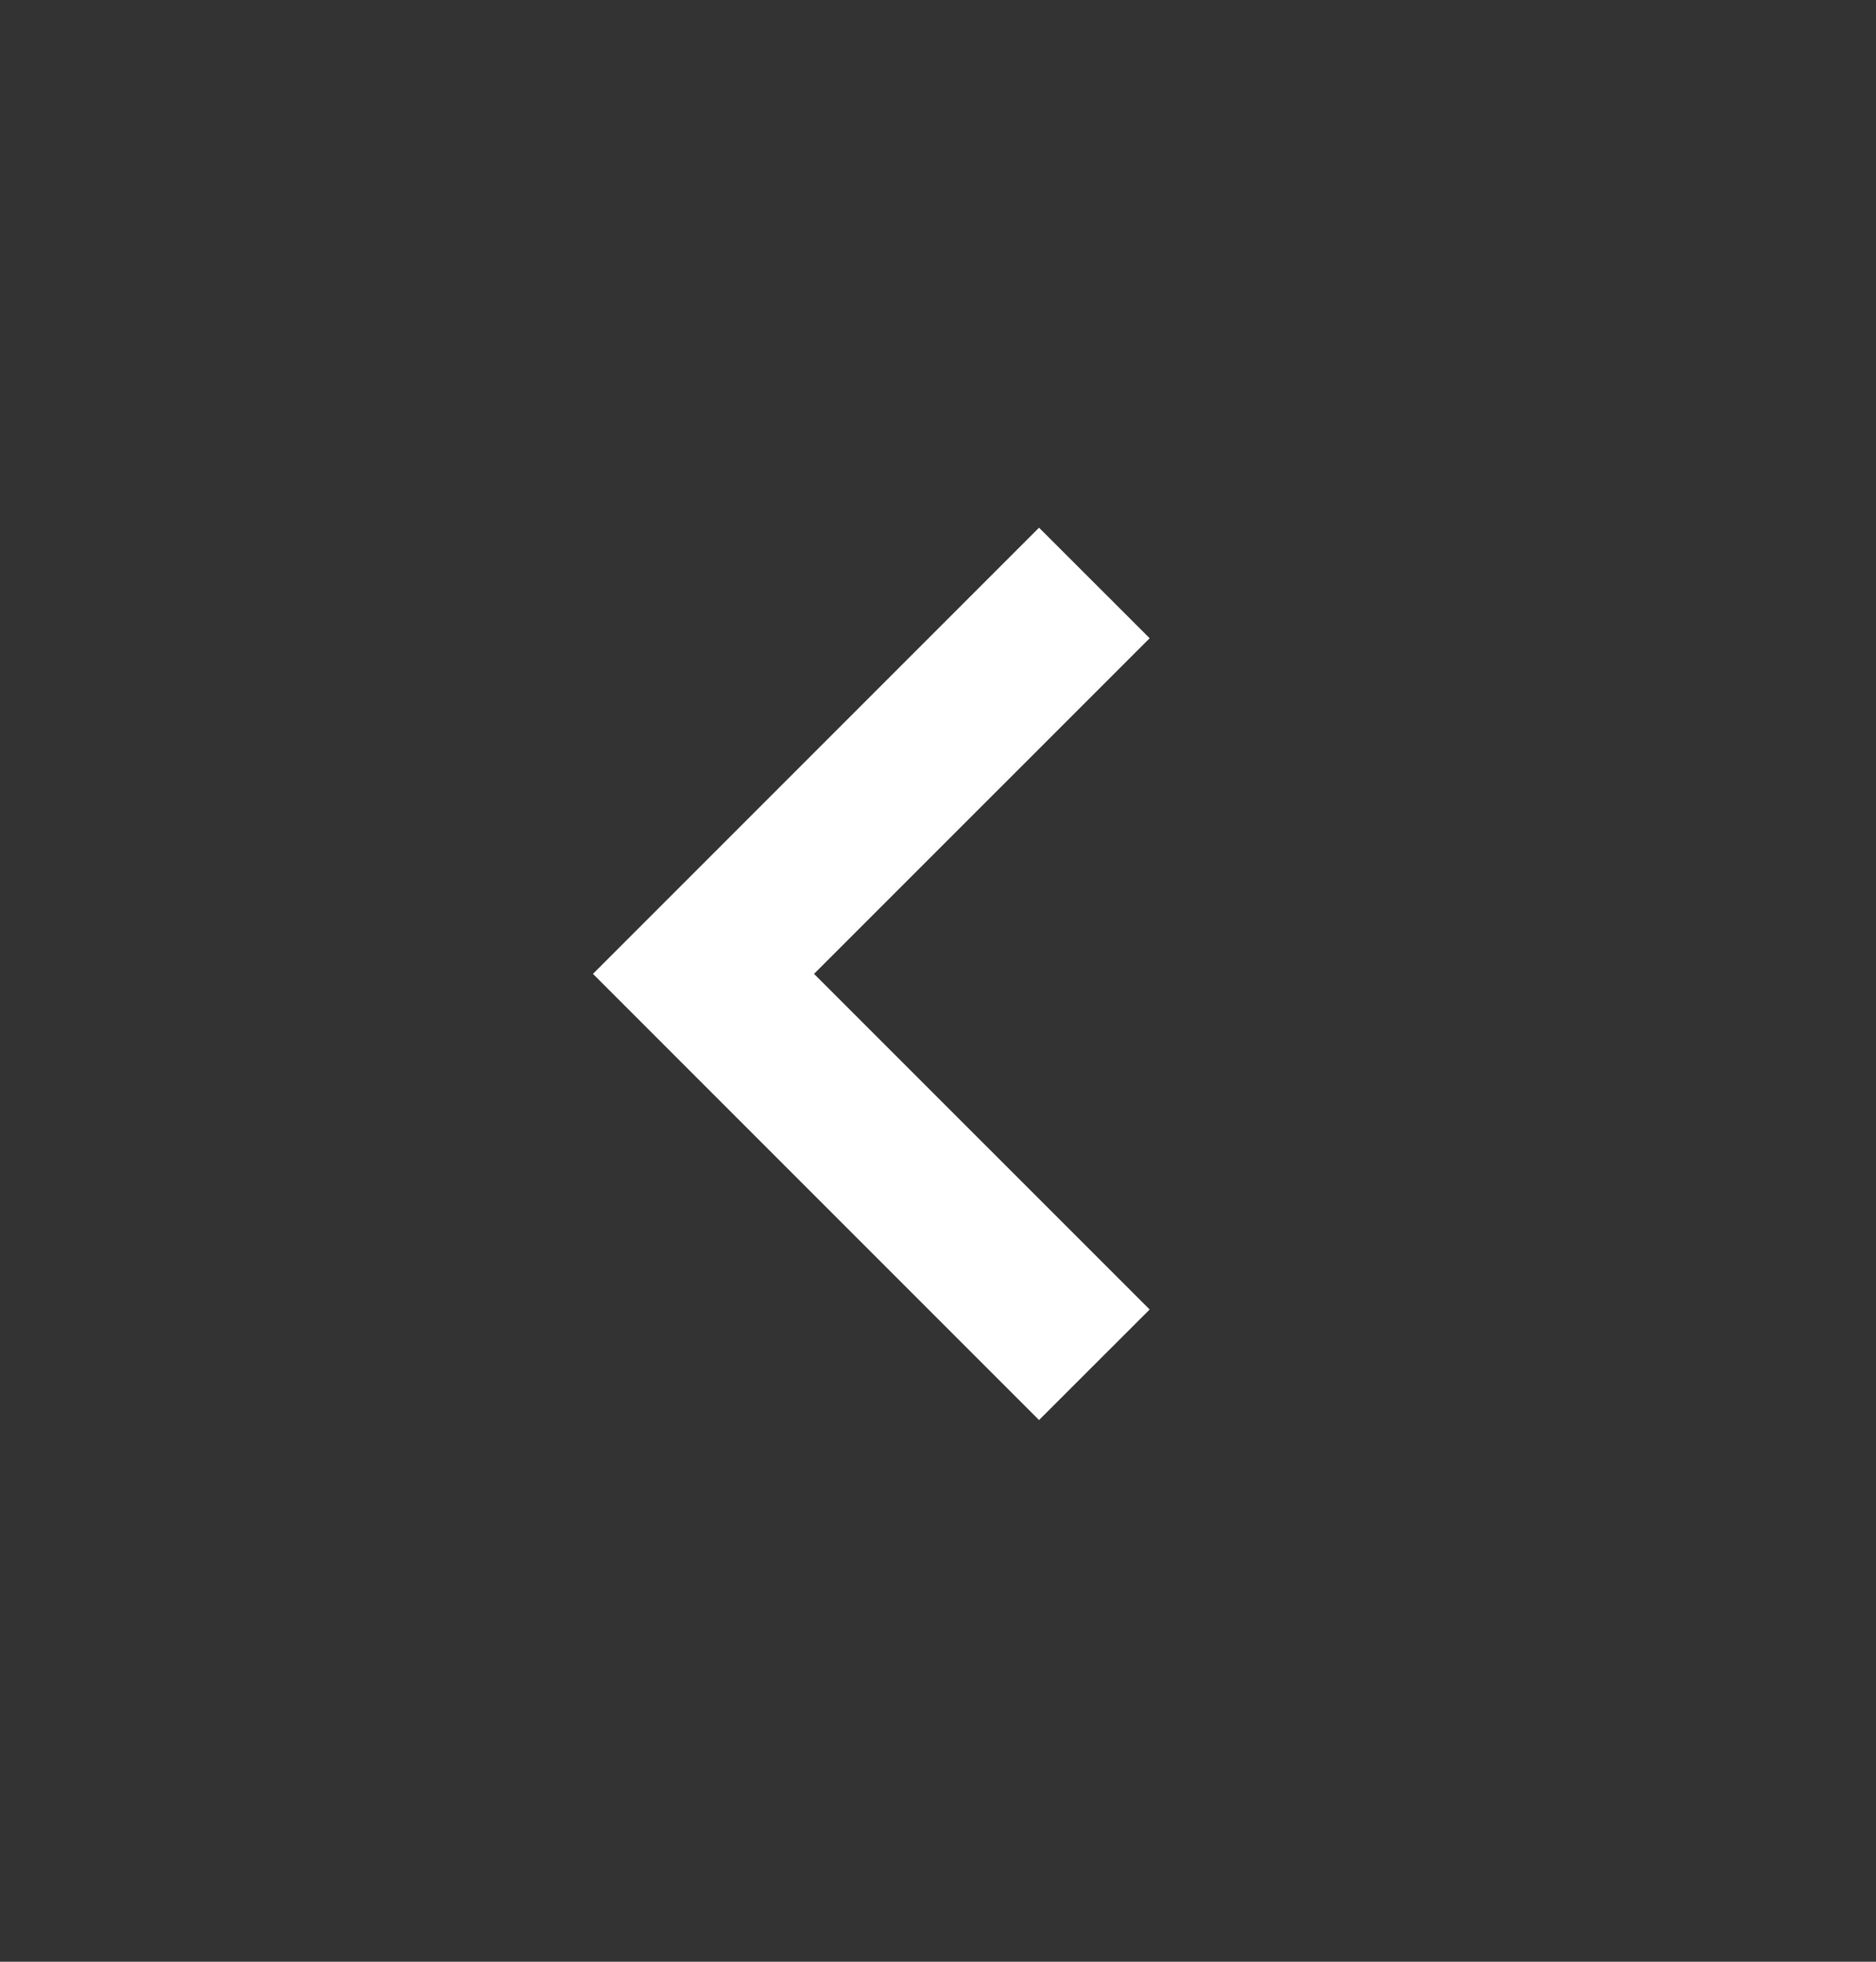 <svg width="22" height="23" viewBox="0 0 22 23" fill="none" xmlns="http://www.w3.org/2000/svg">
<rect x="0" y="0" width="22" height="23" fill="#333333" stroke="none"/>
<path d="M12.185 6.187L6.954 11.418L12.185 16.649L13.482 15.353L9.546 11.418L13.482 7.483L12.185 6.187Z" fill="#ffffff"/>
</svg>
